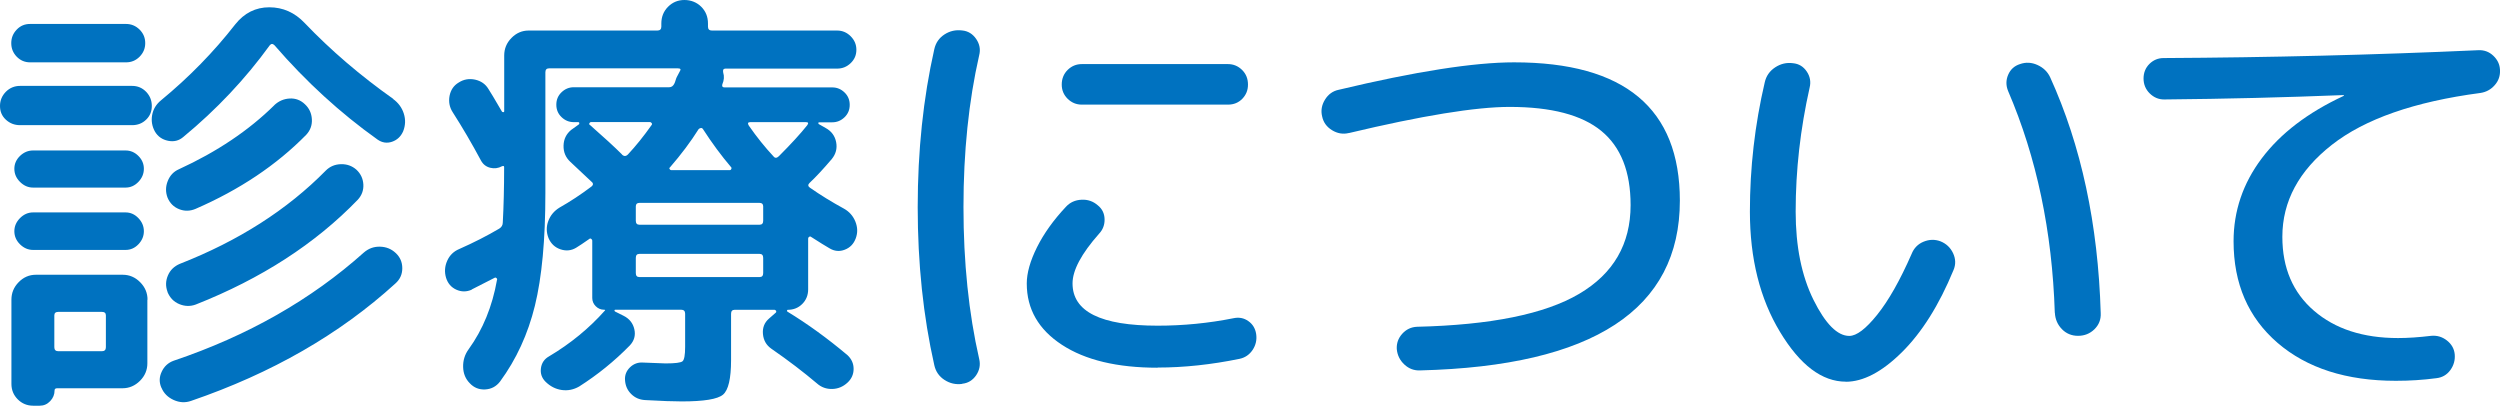 <?xml version="1.0" encoding="UTF-8"?><svg id="_レイヤー_2" xmlns="http://www.w3.org/2000/svg" viewBox="0 0 315.19 51.15"><defs><style>.cls-1{fill:#0072c0;stroke-width:0px;}</style></defs><g id="contents"><path class="cls-1" d="m2.53,15.78c-.7,0-1.29-.23-1.79-.69-.5-.46-.74-1.04-.74-1.73s.25-1.29.74-1.79c.49-.49,1.09-.74,1.79-.74h14.13c.7,0,1.28.25,1.76.74.48.5.72,1.09.72,1.79s-.24,1.27-.72,1.73c-.48.46-1.06.69-1.76.69H2.53Zm1.26-7.92c-.66,0-1.22-.24-1.68-.71-.46-.48-.69-1.04-.69-1.71s.23-1.23.69-1.71c.46-.48,1.02-.71,1.68-.71h12.1c.66,0,1.23.24,1.71.71.48.48.71,1.04.71,1.71s-.24,1.23-.71,1.71c-.48.48-1.04.71-1.71.71H3.79Zm14.79,29.92v8.03c0,.84-.31,1.58-.93,2.2-.62.62-1.36.94-2.2.94H7.21c-.22,0-.33.09-.33.27,0,.51-.18.96-.55,1.35-.37.39-.81.58-1.32.58h-.82c-.77,0-1.42-.27-1.95-.8-.53-.53-.8-1.18-.8-1.95v-10.62c0-.84.3-1.58.91-2.2.6-.62,1.33-.94,2.17-.94h10.95c.84,0,1.58.31,2.2.94.62.62.93,1.36.93,2.2Zm-14.41-14.13c-.62,0-1.17-.24-1.65-.72-.48-.48-.71-1.03-.71-1.65s.24-1.16.71-1.62c.48-.46,1.03-.69,1.65-.69h11.66c.62,0,1.16.23,1.62.69.46.46.69,1,.69,1.62s-.23,1.17-.69,1.65c-.46.48-1,.72-1.62.72H4.18Zm0,7.86c-.62,0-1.17-.24-1.65-.71-.48-.48-.71-1.03-.71-1.65s.24-1.17.71-1.65c.48-.48,1.03-.72,1.65-.72h11.66c.62,0,1.16.24,1.62.72.46.48.69,1.03.69,1.65s-.23,1.17-.69,1.65c-.46.48-1,.71-1.62.71H4.18Zm9.18,12.27v-4.02c0-.29-.17-.44-.5-.44h-5.5c-.33,0-.5.15-.5.44v4.02c0,.33.17.5.5.5h5.5c.33,0,.5-.17.5-.5ZM49.56,12.48c.66.48,1.11,1.09,1.35,1.84.24.75.21,1.49-.08,2.23-.29.66-.76,1.1-1.4,1.32-.64.22-1.26.13-1.84-.28-4.69-3.34-9.02-7.3-12.98-11.88-.22-.22-.42-.22-.6,0-3.08,4.25-6.71,8.1-10.89,11.55-.55.48-1.19.64-1.93.49-.73-.15-1.28-.53-1.65-1.15-.37-.66-.49-1.36-.36-2.09.13-.73.5-1.36,1.13-1.87,3.52-2.9,6.64-6.09,9.35-9.57,1.14-1.43,2.57-2.15,4.29-2.15s3.21.66,4.46,1.98c3.3,3.45,7.02,6.64,11.17,9.57Zm-29.21,36.41c-.29-.66-.29-1.33.03-2.01.31-.68.82-1.15,1.51-1.4,9.35-3.15,17.34-7.7,23.98-13.64.59-.51,1.26-.76,2.04-.74.77.02,1.43.28,1.98.8.55.51.83,1.15.83,1.92s-.29,1.41-.88,1.93c-7,6.38-15.58,11.31-25.74,14.79-.73.26-1.47.22-2.2-.11-.73-.33-1.25-.84-1.54-1.54Zm14.24-35.64c.55-.51,1.19-.79,1.93-.83.73-.04,1.38.2,1.92.72.55.51.84,1.15.88,1.9.04.75-.2,1.4-.71,1.95-3.74,3.81-8.4,6.93-13.97,9.35-.7.29-1.38.3-2.06.03-.68-.27-1.17-.76-1.46-1.46-.26-.7-.25-1.39.03-2.09.28-.7.74-1.19,1.4-1.48,4.8-2.2,8.82-4.9,12.04-8.08Zm-13.47,23.54c-.26-.7-.24-1.38.05-2.06.29-.68.79-1.16,1.49-1.46,7.41-2.9,13.55-6.82,18.42-11.77.51-.51,1.15-.78,1.9-.8.75-.02,1.4.21,1.95.69.55.51.84,1.14.88,1.87.04.73-.2,1.38-.71,1.93-5.35,5.54-12.16,9.94-20.41,13.2-.7.26-1.39.24-2.09-.05-.7-.29-1.19-.81-1.49-1.54Z"/><path class="cls-1" d="m59.48,36.52c-.66.29-1.31.29-1.95,0s-1.07-.79-1.29-1.49c-.22-.73-.17-1.45.14-2.15.31-.7.82-1.19,1.51-1.48,1.83-.81,3.52-1.67,5.06-2.58.29-.18.44-.44.44-.77.11-2.02.17-4.35.17-6.98,0-.15-.09-.18-.27-.11-.48.26-.97.32-1.49.19-.51-.13-.9-.43-1.16-.91-1.14-2.13-2.33-4.16-3.57-6.1-.4-.62-.53-1.31-.39-2.06.15-.75.53-1.31,1.16-1.68.62-.4,1.31-.52,2.06-.36.75.17,1.31.56,1.68,1.18.18.26.75,1.21,1.71,2.86.04.04.09.06.17.06s.11-.04.11-.11v-7.04c0-.84.3-1.58.91-2.2.6-.62,1.33-.94,2.17-.94h16.23c.33,0,.5-.17.5-.49v-.39c0-.84.28-1.55.85-2.12.57-.57,1.26-.85,2.06-.85s1.55.28,2.12.85c.57.57.85,1.27.85,2.12v.39c0,.33.17.49.5.49h15.78c.66,0,1.23.24,1.71.72.48.48.72,1.04.72,1.71s-.24,1.22-.72,1.68c-.48.46-1.04.69-1.71.69h-14.08c-.26,0-.35.17-.28.5.15.48.11.97-.11,1.48-.07.26.02.39.28.39h13.58c.59,0,1.1.21,1.54.63.44.42.66.94.66,1.57s-.22,1.15-.66,1.57c-.44.42-.95.63-1.54.63h-1.65c-.07,0-.11.03-.11.08s.02.1.05.14l.88.5c.73.4,1.17,1,1.32,1.79.15.79-.04,1.49-.55,2.12-1.03,1.21-1.96,2.22-2.81,3.02-.22.22-.2.42.06.6,1.32.92,2.75,1.8,4.29,2.64.66.37,1.14.91,1.43,1.62.29.72.31,1.42.05,2.12-.26.7-.71,1.17-1.38,1.43-.66.26-1.3.2-1.92-.17-.51-.29-1.28-.77-2.31-1.43-.07-.07-.16-.08-.25-.03-.09.05-.14.14-.14.25v6.38c0,.73-.25,1.35-.74,1.84-.5.5-1.11.74-1.84.74-.04,0-.06.03-.08.08-.02.06,0,.1.03.14,2.53,1.54,5.06,3.37,7.59,5.5.51.48.77,1.05.77,1.73s-.26,1.26-.77,1.73c-.55.51-1.19.78-1.92.8-.73.02-1.38-.21-1.92-.69-1.69-1.43-3.61-2.9-5.78-4.4-.62-.44-.97-1.05-1.04-1.84-.07-.79.18-1.44.77-1.95l.88-.77c.07-.15.02-.26-.17-.33h-5.06c-.29,0-.44.17-.44.5v5.83c0,2.35-.34,3.8-1.02,4.37-.68.57-2.41.85-5.2.85-.99,0-2.53-.05-4.62-.17-.7-.04-1.28-.29-1.76-.77-.48-.48-.73-1.06-.77-1.76-.04-.62.17-1.15.63-1.6.46-.44,1-.64,1.62-.6,1.69.07,2.64.11,2.86.11,1.21,0,1.92-.09,2.14-.27.22-.18.33-.79.33-1.82v-4.18c0-.33-.17-.5-.5-.5h-8.3c-.07,0-.11.03-.11.08s.02.1.06.14l1.1.55c.73.37,1.18.94,1.35,1.71s-.03,1.45-.58,2.03c-1.94,1.98-4.07,3.7-6.38,5.17-.7.4-1.43.55-2.2.44-.77-.11-1.45-.46-2.04-1.04-.48-.48-.67-1.05-.58-1.71.09-.66.43-1.16,1.02-1.49,2.71-1.61,5.06-3.54,7.04-5.77.07-.07.04-.11-.11-.11-.4,0-.75-.15-1.04-.44-.29-.29-.44-.64-.44-1.04v-7.21c0-.11-.05-.19-.14-.25-.09-.06-.17-.05-.25.03-.73.51-1.28.88-1.65,1.1-.62.37-1.28.43-1.98.19-.7-.24-1.19-.71-1.49-1.4-.29-.73-.3-1.46-.03-2.17.27-.72.74-1.27,1.4-1.68,1.36-.77,2.7-1.65,4.01-2.64.29-.22.29-.44,0-.66l-2.64-2.48c-.59-.55-.87-1.23-.85-2.04.02-.81.34-1.47.96-1.98l.99-.71c.04-.07.05-.14.03-.19-.02-.06-.06-.08-.14-.08h-.55c-.59,0-1.1-.21-1.54-.63-.44-.42-.66-.94-.66-1.57s.22-1.15.66-1.57c.44-.42.95-.63,1.54-.63h12.04c.29,0,.51-.17.66-.5.04-.07.08-.2.14-.39.06-.18.1-.31.14-.38.04-.07.1-.19.19-.36.09-.17.16-.28.19-.36.18-.26.11-.39-.22-.39h-16.28c-.29,0-.44.17-.44.5v15.23c0,5.87-.44,10.6-1.32,14.19-.88,3.59-2.35,6.78-4.4,9.57-.48.62-1.1.95-1.87.99-.77.04-1.41-.22-1.93-.77-.55-.55-.83-1.24-.85-2.06-.02-.82.21-1.57.69-2.23,1.8-2.49,2.99-5.41,3.58-8.75.04-.07.02-.15-.05-.22-.07-.07-.15-.09-.22-.06-.62.33-1.6.83-2.92,1.49Zm18.92-17.05c.26.26.51.26.77,0,.99-1.06,1.98-2.29,2.97-3.69.07-.07.08-.16.03-.25-.06-.09-.14-.14-.25-.14h-7.42c-.07,0-.14.05-.19.14-.05.09-.05.16.03.19,1.83,1.61,3.19,2.86,4.07,3.74Zm17.82,8.36v-1.81c0-.29-.15-.44-.44-.44h-15.18c-.29,0-.44.15-.44.44v1.81c0,.33.15.5.44.5h15.18c.29,0,.44-.17.44-.5Zm0,6.6v-1.92c0-.33-.15-.5-.44-.5h-15.18c-.29,0-.44.17-.44.5v1.92c0,.33.15.5.44.5h15.18c.29,0,.44-.17.44-.5Zm-4.01-13.31c-1.28-1.5-2.47-3.12-3.58-4.84-.07-.11-.17-.16-.27-.14-.11.02-.2.06-.28.14-.99,1.58-2.2,3.19-3.63,4.84-.07.04-.08.1-.03.19.05.09.12.14.19.14h7.42c.07,0,.13-.05.17-.14.04-.09.04-.16,0-.19Zm2.37-5.72c-.29,0-.35.15-.17.44.99,1.43,2.04,2.73,3.13,3.9.18.22.4.2.66-.05,1.54-1.54,2.73-2.84,3.58-3.91.18-.26.13-.38-.17-.38h-7.04Z"/><path class="cls-1" d="m121.31,48.4c-.81.11-1.55-.06-2.23-.5-.68-.44-1.11-1.06-1.29-1.87-1.39-6.16-2.09-12.8-2.09-19.91s.7-13.75,2.09-19.91c.18-.81.61-1.43,1.29-1.87.68-.44,1.42-.6,2.23-.5.73.07,1.32.43,1.76,1.07.44.64.57,1.33.38,2.06-1.32,5.79-1.98,12.17-1.98,19.14s.66,13.35,1.98,19.14c.18.73.05,1.42-.38,2.06-.44.64-1.03,1-1.76,1.07Zm24.64-2.04c-5.1,0-9.12-.96-12.07-2.89-2.95-1.93-4.43-4.5-4.43-7.73,0-1.32.43-2.84,1.29-4.57.86-1.72,2.08-3.43,3.66-5.11.51-.55,1.16-.84,1.95-.88.79-.04,1.48.2,2.06.71.55.44.83,1.02.85,1.73.02.72-.21,1.33-.69,1.84-2.24,2.53-3.35,4.62-3.35,6.27,0,3.56,3.57,5.33,10.72,5.33,3.23,0,6.42-.31,9.57-.94.7-.15,1.32-.03,1.87.36.55.38.88.93.99,1.62.11.73-.04,1.4-.44,2.01-.4.6-.95.98-1.65,1.13-3.56.73-7,1.1-10.34,1.1Zm8.86-38.28c.7,0,1.29.25,1.79.74.5.5.74,1.11.74,1.84s-.24,1.29-.71,1.79c-.48.49-1.08.74-1.81.74h-18.43c-.7,0-1.29-.25-1.79-.74-.5-.5-.74-1.09-.74-1.79,0-.73.25-1.35.74-1.84.5-.49,1.09-.74,1.79-.74h18.43Z"/><path class="cls-1" d="m170.05,16.77c-.73.18-1.44.06-2.12-.36-.68-.42-1.09-1-1.24-1.73-.18-.73-.06-1.44.36-2.12.42-.68,1-1.09,1.73-1.24,9.68-2.31,17.05-3.46,22.11-3.46,13.93,0,20.9,5.81,20.9,17.44,0,13.71-10.91,20.85-32.72,21.4-.77.04-1.44-.21-2.01-.74-.57-.53-.89-1.18-.96-1.95-.04-.73.19-1.38.69-1.93.5-.55,1.11-.84,1.84-.88,9.31-.22,16.13-1.6,20.46-4.15,4.33-2.55,6.49-6.28,6.49-11.19,0-4.22-1.23-7.33-3.69-9.35-2.46-2.02-6.31-3.03-11.55-3.03-4.29,0-11.05,1.1-20.29,3.3Z"/><path class="cls-1" d="m232.72,48.12c-3.01,0-5.78-2.09-8.3-6.27-2.53-4.18-3.8-9.24-3.8-15.18,0-5.5.62-10.93,1.87-16.28.18-.81.62-1.44,1.32-1.9.7-.46,1.45-.63,2.25-.52.73.07,1.31.42,1.73,1.05.42.62.54,1.3.36,2.03-1.17,5.21-1.76,10.41-1.76,15.62,0,4.4.75,8.11,2.25,11.14,1.5,3.02,3.01,4.54,4.51,4.54.92,0,2.09-.89,3.52-2.67,1.43-1.78,2.88-4.34,4.34-7.67.29-.73.8-1.25,1.51-1.54.71-.29,1.42-.31,2.12-.05.73.29,1.27.8,1.6,1.51.33.71.35,1.42.05,2.12-1.83,4.44-4.01,7.89-6.52,10.37-2.51,2.48-4.87,3.71-7.07,3.71Zm26.34-8.69c-.33-10.27-2.29-19.58-5.88-27.94-.29-.7-.29-1.38,0-2.06.29-.68.79-1.13,1.49-1.35.73-.26,1.47-.22,2.2.11s1.27.84,1.6,1.54c3.92,8.62,6.05,18.54,6.38,29.75.04.81-.23,1.48-.8,2.04-.57.55-1.26.82-2.06.82s-1.49-.28-2.04-.85c-.55-.57-.84-1.26-.88-2.06Z"/><path class="cls-1" d="m272.84,12.54c-.7,0-1.3-.26-1.82-.77-.51-.51-.77-1.14-.77-1.87s.25-1.35.74-1.84c.5-.49,1.09-.74,1.79-.74,13.35-.07,26.57-.4,39.66-.99.73-.04,1.37.19,1.9.69.53.5.82,1.09.85,1.79.04.73-.18,1.38-.66,1.92-.48.55-1.08.88-1.81.99-8.32,1.1-14.57,3.28-18.73,6.54-4.16,3.26-6.24,7.13-6.24,11.6,0,3.92,1.33,7.03,3.99,9.32,2.66,2.29,6.19,3.44,10.59,3.44,1.21,0,2.6-.09,4.18-.28.73-.07,1.39.12,1.98.58.59.46.92,1.04.99,1.73.07.73-.11,1.4-.55,2.01-.44.6-1.03.94-1.76,1.02-1.65.22-3.35.33-5.11.33-6.23,0-11.2-1.59-14.91-4.78-3.7-3.19-5.55-7.46-5.55-12.81,0-3.81,1.18-7.3,3.55-10.45,2.37-3.15,5.8-5.77,10.31-7.87.04,0,.06-.02.06-.05s-.04-.06-.11-.06c-7.3.29-14.81.48-22.55.55Z"/></g></svg>